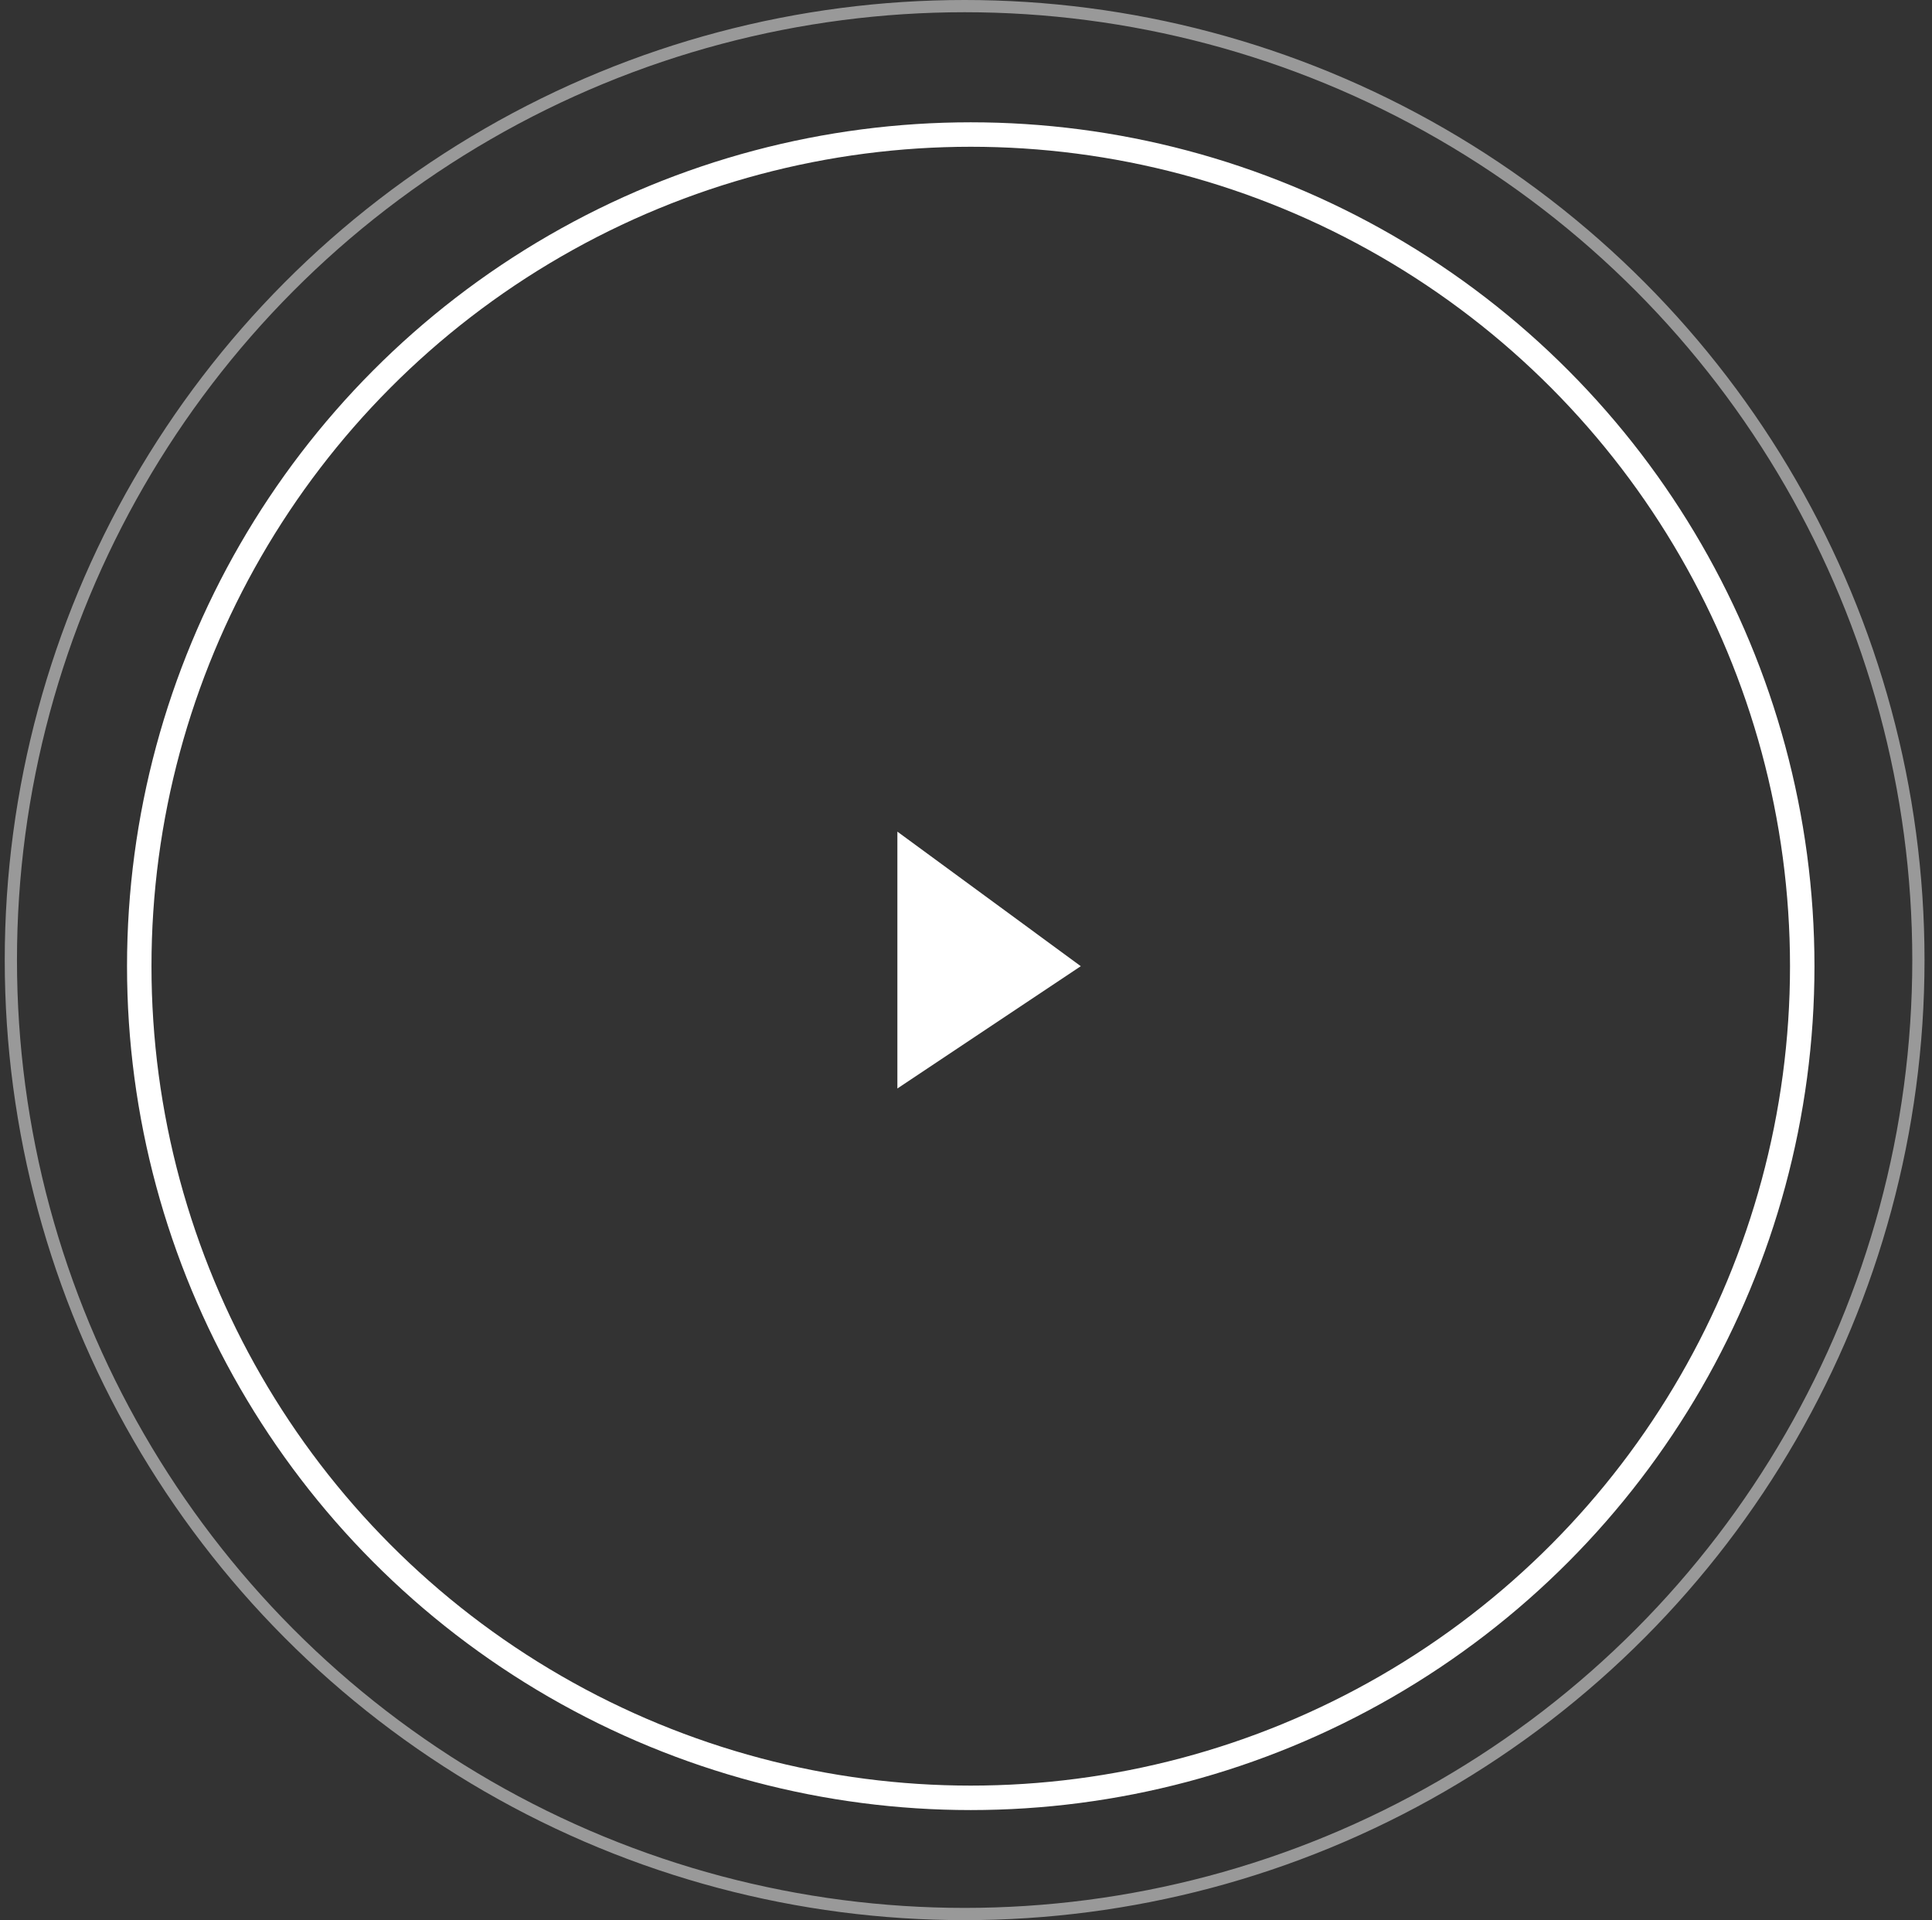 <svg xmlns="http://www.w3.org/2000/svg" width="158" height="157" viewBox="0 0 158 157">
    <rect x="0" y="0" width="158" height="157" fill="#333333" stroke="none"/>
    <g fill="none" fill-rule="evenodd" transform="translate(.388)">
        <circle cx="79" cy="79" r="68" stroke="#FFF" stroke-width="2"/>
        <path fill="#FFF" d="M73 89V68l15 11z"/>
        <circle cx="78.5" cy="78.5" r="78" stroke="#FFF" opacity=".5"/>
    </g>
</svg>
